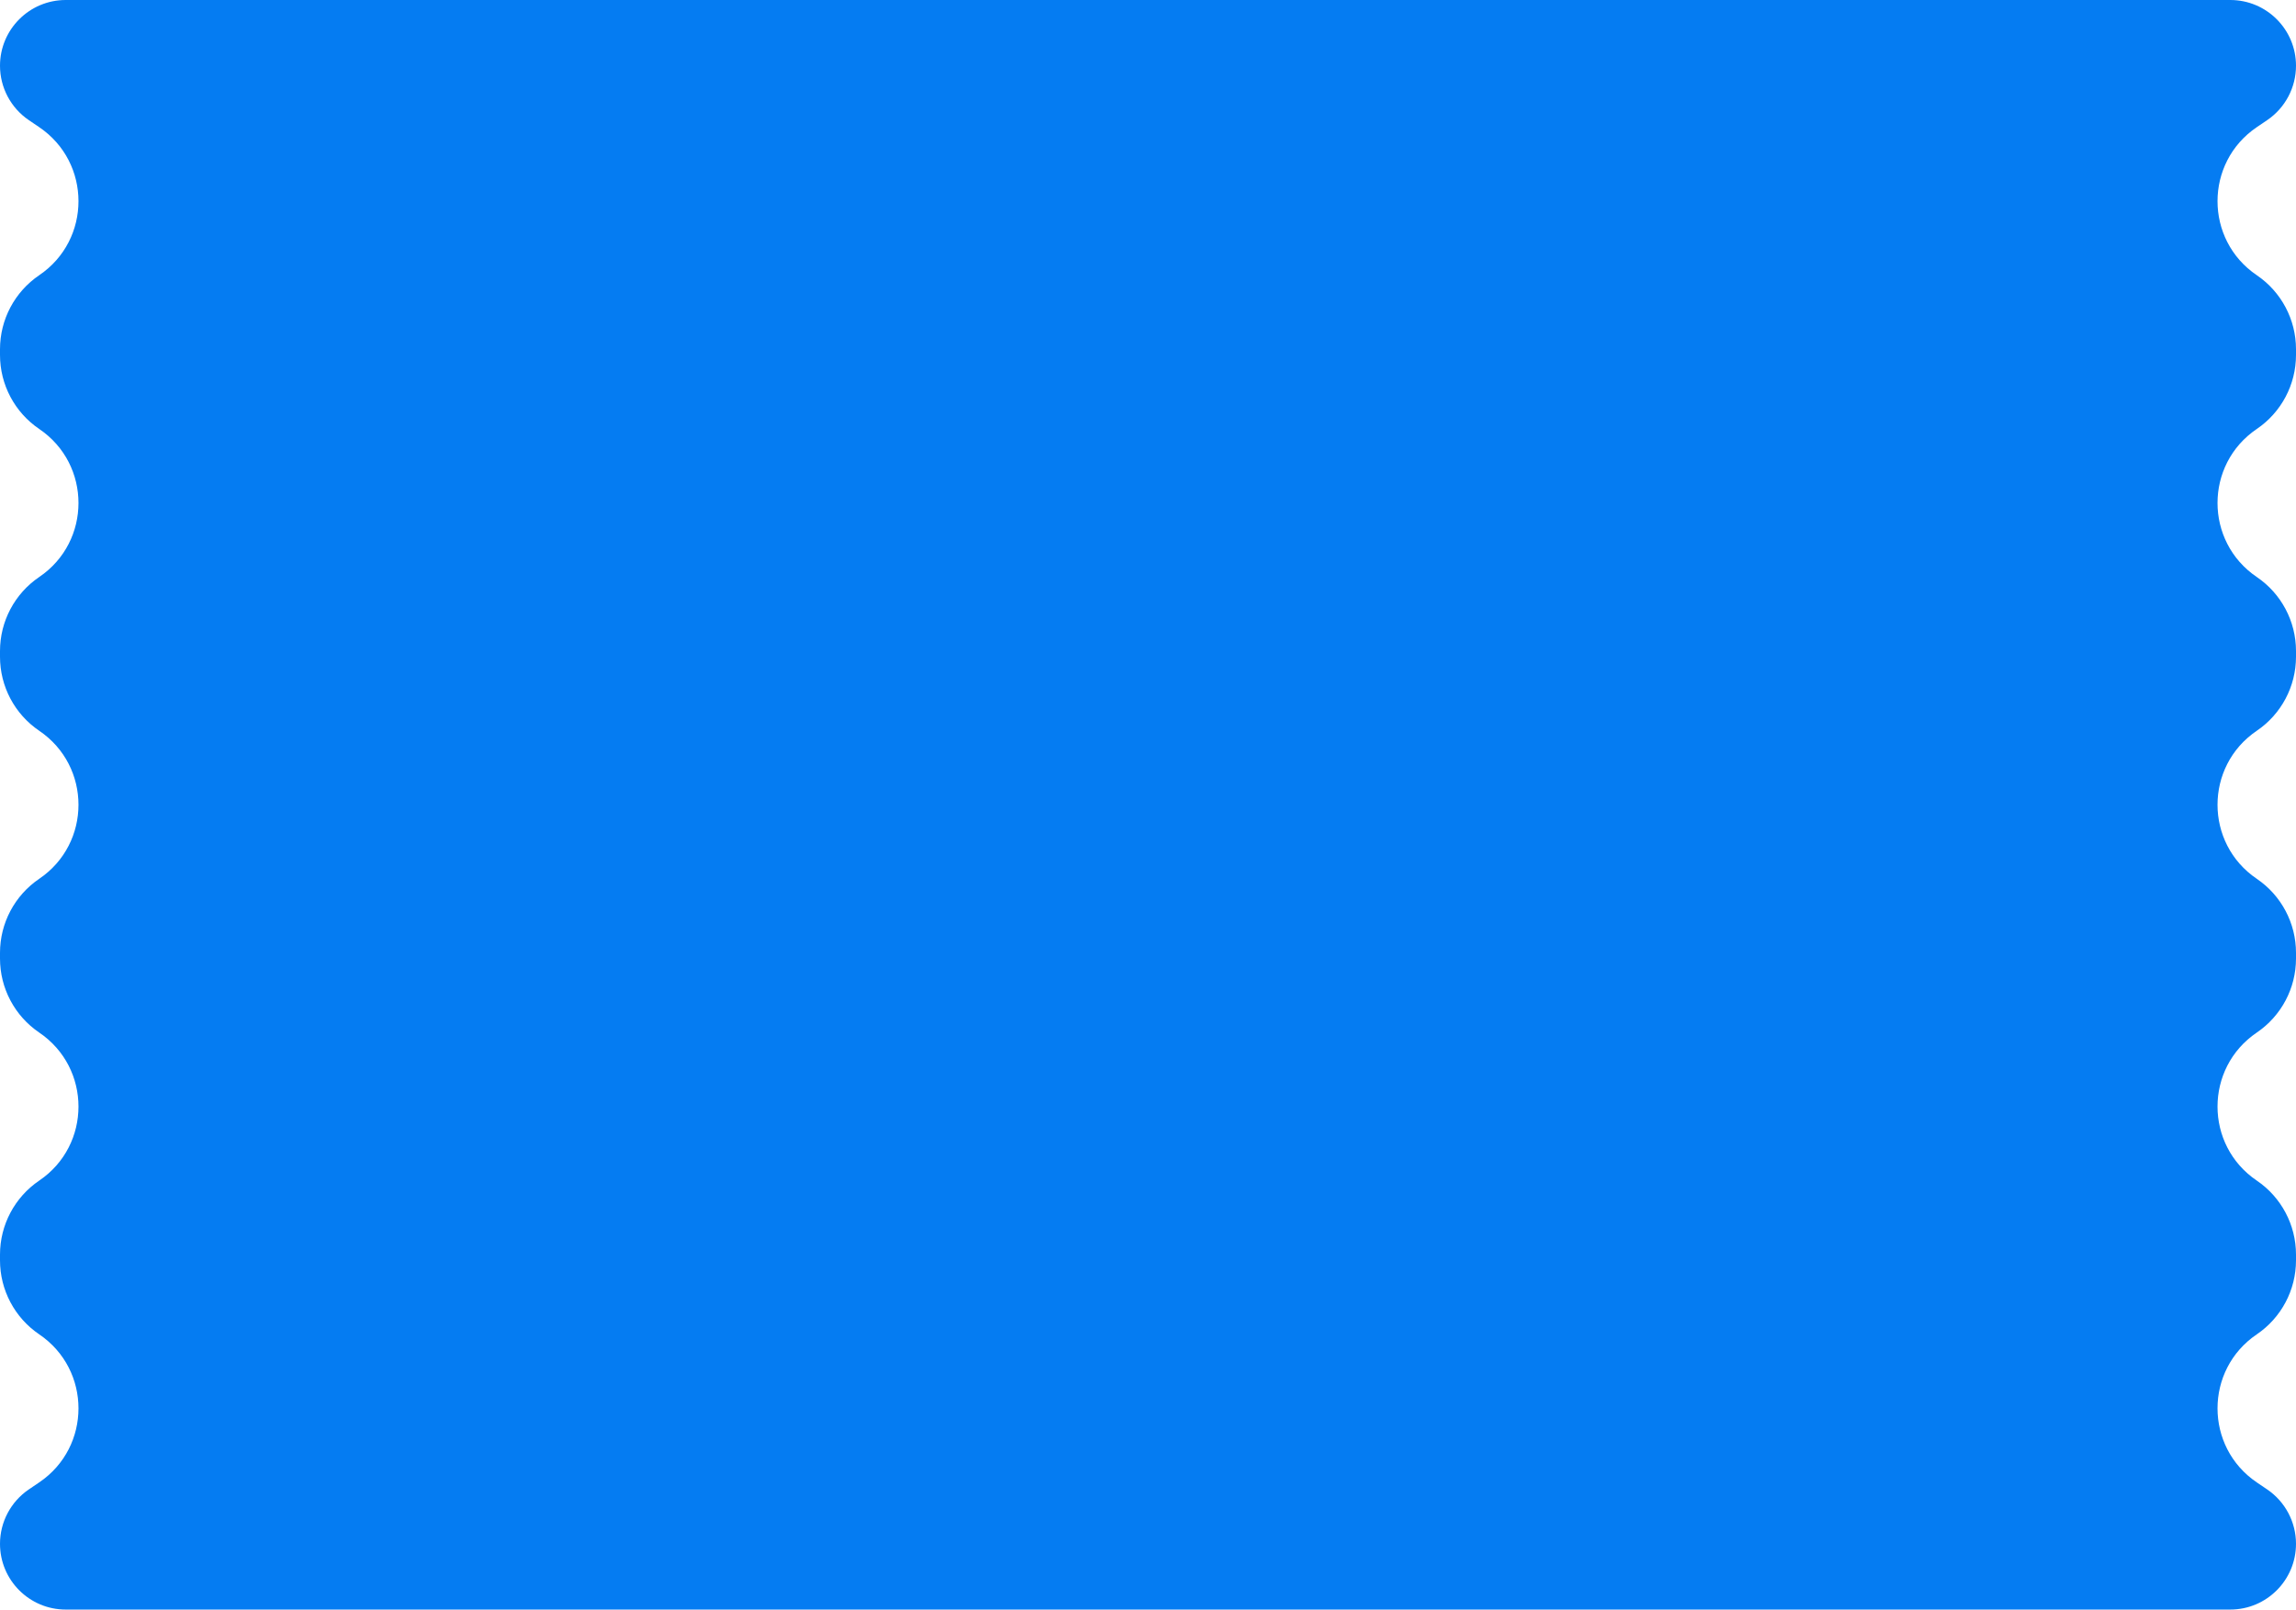 <?xml version="1.0" encoding="UTF-8"?> <svg xmlns="http://www.w3.org/2000/svg" width="495" height="347" viewBox="0 0 495 347" fill="none"><path d="M480.828 0H14.172C6.345 0 0 6.345 0 14.172C0 18.872 2.33 23.267 6.221 25.904L8.46 27.421C19.74 35.066 19.74 51.684 8.46 59.329C3.169 62.915 0 68.891 0 75.282V76.53C0 82.922 3.169 88.898 8.46 92.484C19.74 100.129 19.74 116.746 8.46 124.391C3.169 127.977 0 133.953 0 140.345V141.592C0 147.984 3.169 153.96 8.46 157.546C19.74 165.191 19.74 181.809 8.46 189.454C3.169 193.04 0 199.016 0 205.408V206.655C0 213.047 3.169 219.023 8.46 222.609C19.74 230.254 19.74 246.871 8.46 254.516C3.169 258.102 0 264.078 0 270.47V271.717C0 278.109 3.169 284.085 8.46 287.671C19.74 295.316 19.74 311.934 8.46 319.579L6.221 321.096C2.33 323.733 0 328.128 0 332.828C0 340.655 6.345 347 14.172 347H480.828C488.655 347 495 340.655 495 332.828C495 328.128 492.67 323.733 488.779 321.096L486.54 319.579C475.26 311.934 475.26 295.316 486.54 287.671C491.831 284.085 495 278.109 495 271.717V270.47C495 264.078 491.831 258.102 486.54 254.516C475.26 246.871 475.26 230.254 486.54 222.609C491.831 219.023 495 213.047 495 206.655V205.408C495 199.016 491.831 193.04 486.54 189.454C475.26 181.809 475.26 165.191 486.54 157.546C491.831 153.96 495 147.984 495 141.592V140.345C495 133.953 491.831 127.977 486.54 124.391C475.26 116.746 475.26 100.129 486.54 92.484C491.831 88.898 495 82.922 495 76.53V75.282C495 68.891 491.831 62.915 486.54 59.329C475.26 51.684 475.26 35.066 486.54 27.421L488.779 25.904C492.67 23.267 495 18.872 495 14.172C495 6.345 488.655 0 480.828 0Z" fill="#057CF2"></path></svg> 